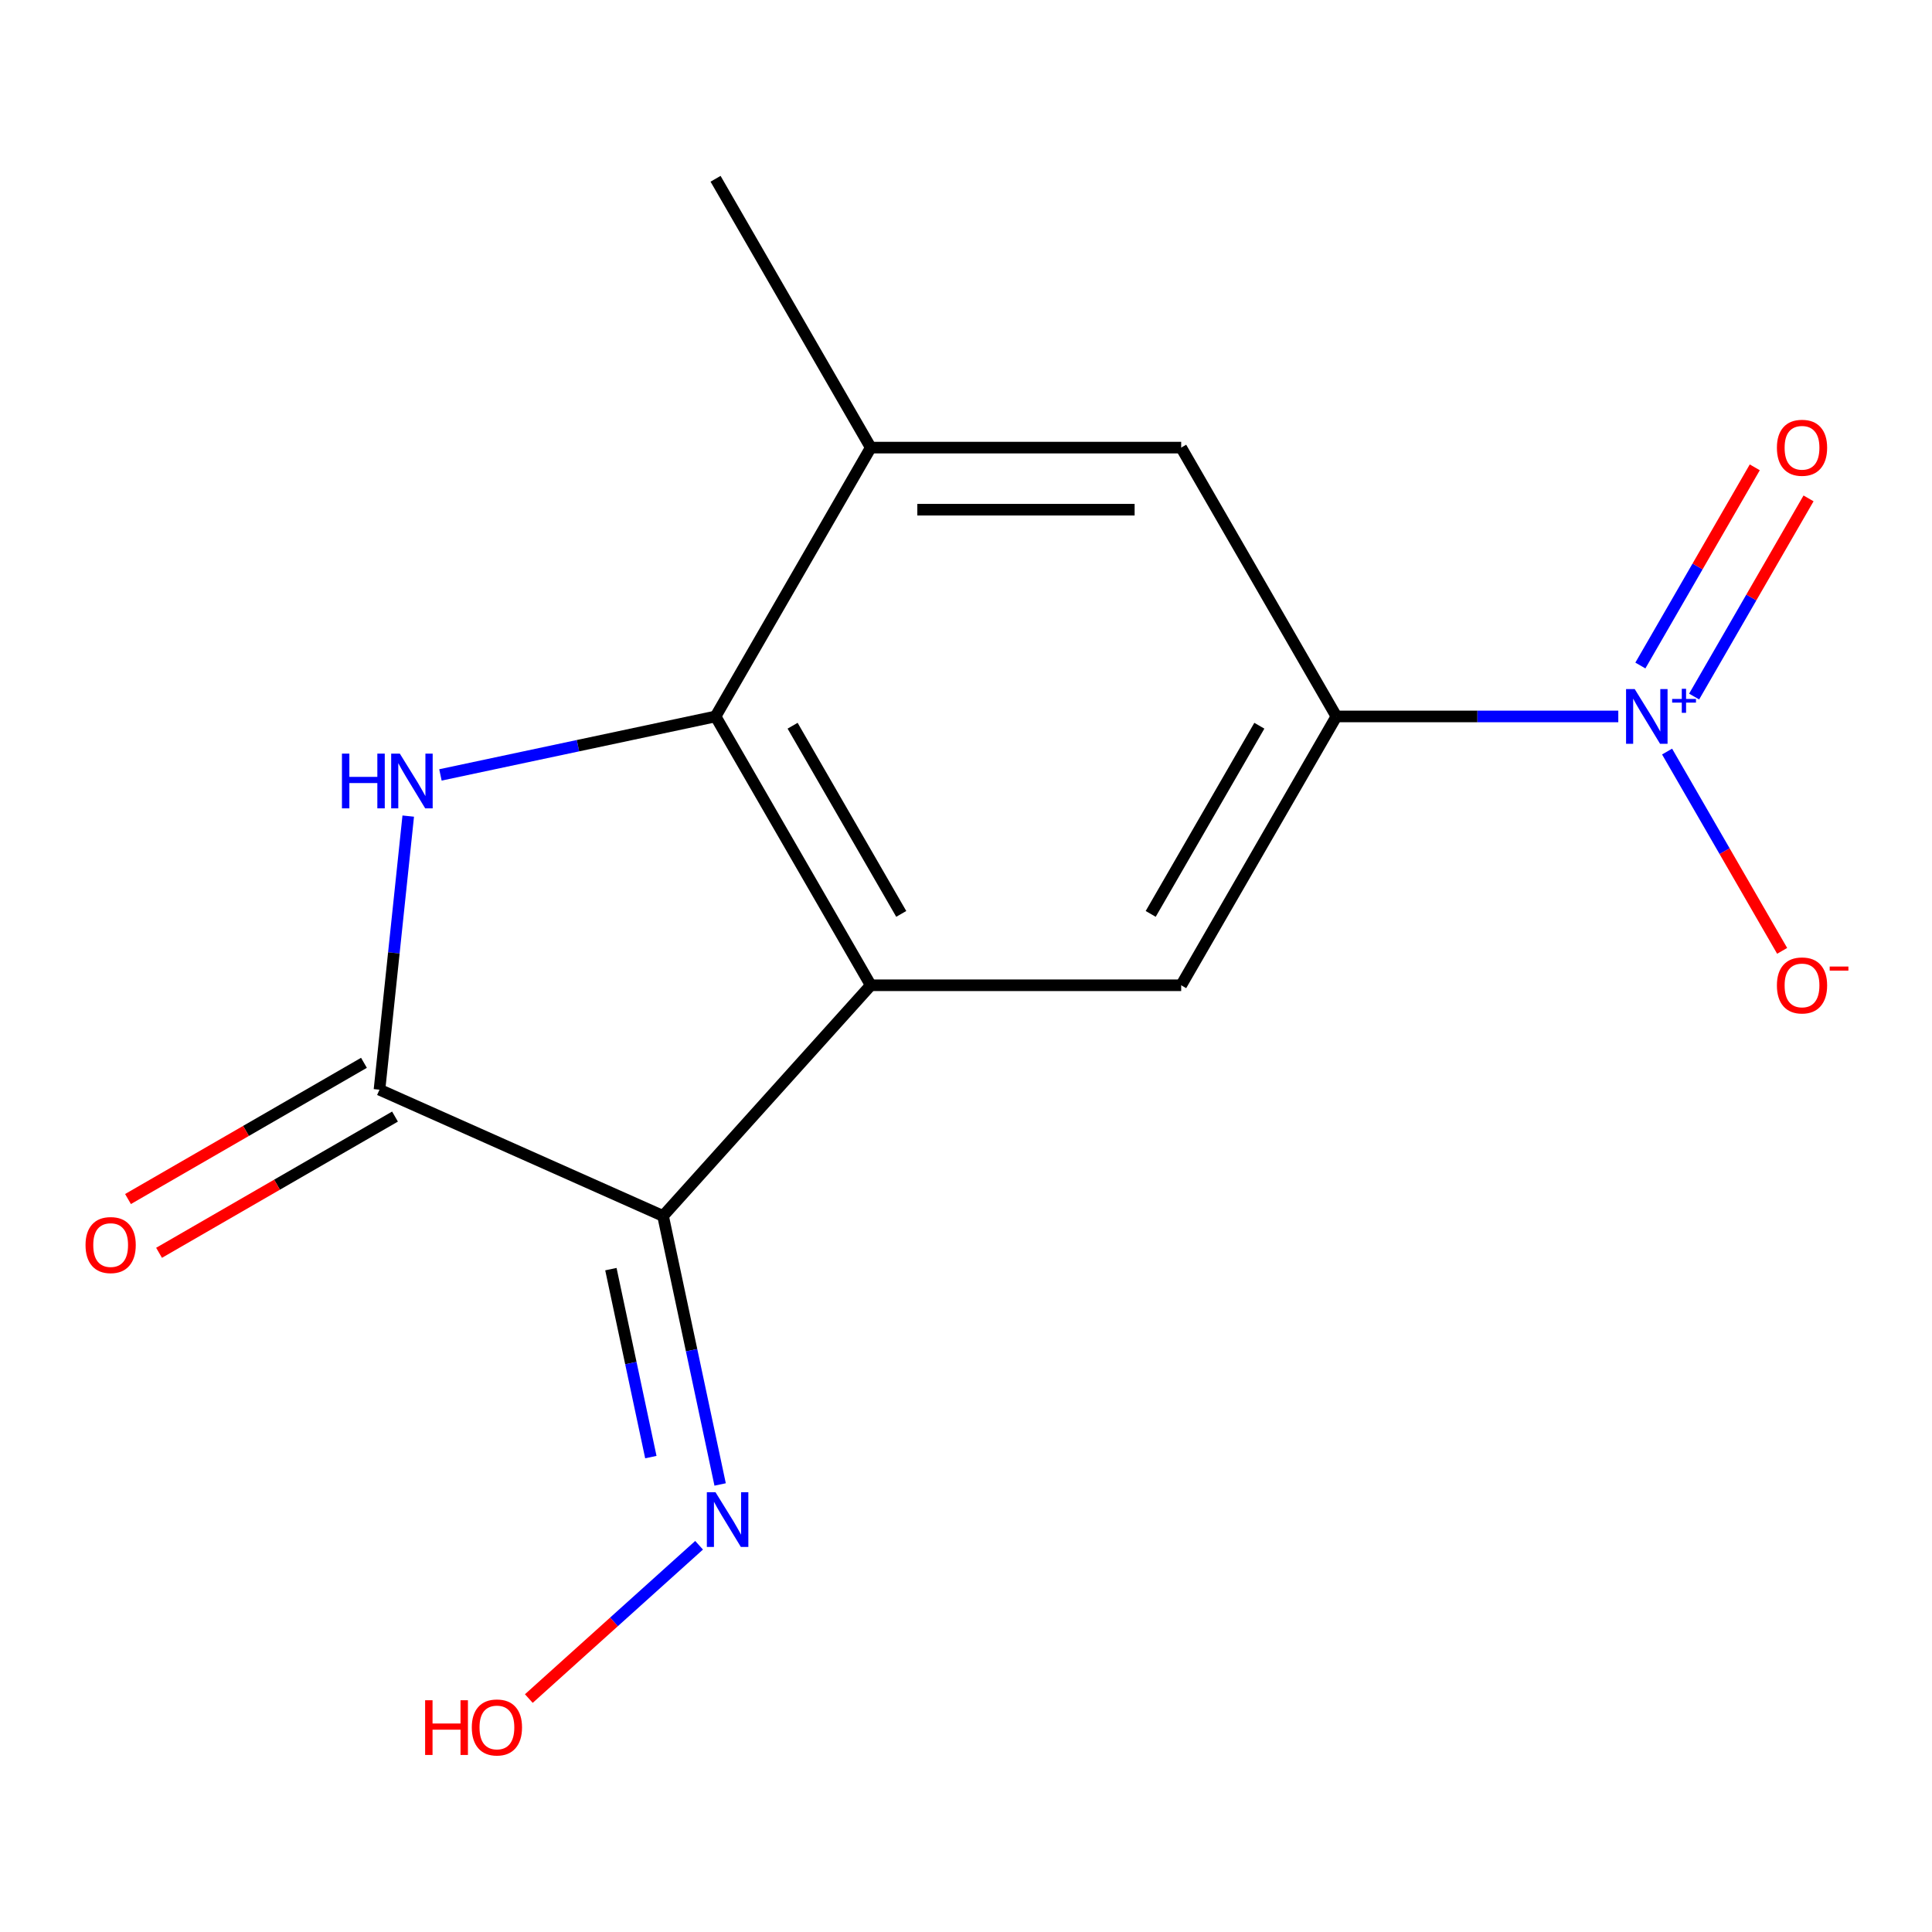 <?xml version='1.0' encoding='iso-8859-1'?>
<svg version='1.1' baseProfile='full'
              xmlns='http://www.w3.org/2000/svg'
                      xmlns:rdkit='http://www.rdkit.org/xml'
                      xmlns:xlink='http://www.w3.org/1999/xlink'
                  xml:space='preserve'
width='1000px' height='1000px' viewBox='0 0 1000 1000'>
<!-- END OF HEADER -->
<rect style='opacity:1.0;fill:#FFFFFF;stroke:none' width='1000' height='1000' x='0' y='0'> </rect>
<path class='bond-0' d='M 450.707,509.973 L 343.198,629.375' style='fill:none;fill-rule:evenodd;stroke:#000000;stroke-width:6px;stroke-linecap:butt;stroke-linejoin:miter;stroke-opacity:1' />
<path class='bond-3' d='M 450.707,509.973 L 370.372,370.828' style='fill:none;fill-rule:evenodd;stroke:#000000;stroke-width:6px;stroke-linecap:butt;stroke-linejoin:miter;stroke-opacity:1' />
<path class='bond-3' d='M 466.486,473.034 L 410.251,375.633' style='fill:none;fill-rule:evenodd;stroke:#000000;stroke-width:6px;stroke-linecap:butt;stroke-linejoin:miter;stroke-opacity:1' />
<path class='bond-6' d='M 450.707,509.973 L 611.378,509.973' style='fill:none;fill-rule:evenodd;stroke:#000000;stroke-width:6px;stroke-linecap:butt;stroke-linejoin:miter;stroke-opacity:1' />
<path class='bond-2' d='M 343.198,629.375 L 196.417,564.024' style='fill:none;fill-rule:evenodd;stroke:#000000;stroke-width:6px;stroke-linecap:butt;stroke-linejoin:miter;stroke-opacity:1' />
<path class='bond-9' d='M 343.198,629.375 L 357.968,698.867' style='fill:none;fill-rule:evenodd;stroke:#000000;stroke-width:6px;stroke-linecap:butt;stroke-linejoin:miter;stroke-opacity:1' />
<path class='bond-9' d='M 357.968,698.867 L 372.739,768.358' style='fill:none;fill-rule:evenodd;stroke:#0000FF;stroke-width:6px;stroke-linecap:butt;stroke-linejoin:miter;stroke-opacity:1' />
<path class='bond-9' d='M 316.197,656.904 L 326.536,705.548' style='fill:none;fill-rule:evenodd;stroke:#000000;stroke-width:6px;stroke-linecap:butt;stroke-linejoin:miter;stroke-opacity:1' />
<path class='bond-9' d='M 326.536,705.548 L 336.876,754.192' style='fill:none;fill-rule:evenodd;stroke:#0000FF;stroke-width:6px;stroke-linecap:butt;stroke-linejoin:miter;stroke-opacity:1' />
<path class='bond-1' d='M 227.969,401.097 L 299.17,385.962' style='fill:none;fill-rule:evenodd;stroke:#0000FF;stroke-width:6px;stroke-linecap:butt;stroke-linejoin:miter;stroke-opacity:1' />
<path class='bond-1' d='M 299.17,385.962 L 370.372,370.828' style='fill:none;fill-rule:evenodd;stroke:#000000;stroke-width:6px;stroke-linecap:butt;stroke-linejoin:miter;stroke-opacity:1' />
<path class='bond-15' d='M 211.302,422.41 L 203.859,493.217' style='fill:none;fill-rule:evenodd;stroke:#0000FF;stroke-width:6px;stroke-linecap:butt;stroke-linejoin:miter;stroke-opacity:1' />
<path class='bond-15' d='M 203.859,493.217 L 196.417,564.024' style='fill:none;fill-rule:evenodd;stroke:#000000;stroke-width:6px;stroke-linecap:butt;stroke-linejoin:miter;stroke-opacity:1' />
<path class='bond-12' d='M 188.384,550.11 L 127.32,585.365' style='fill:none;fill-rule:evenodd;stroke:#000000;stroke-width:6px;stroke-linecap:butt;stroke-linejoin:miter;stroke-opacity:1' />
<path class='bond-12' d='M 127.32,585.365 L 66.255,620.621' style='fill:none;fill-rule:evenodd;stroke:#FF0000;stroke-width:6px;stroke-linecap:butt;stroke-linejoin:miter;stroke-opacity:1' />
<path class='bond-12' d='M 204.451,577.939 L 143.387,613.194' style='fill:none;fill-rule:evenodd;stroke:#000000;stroke-width:6px;stroke-linecap:butt;stroke-linejoin:miter;stroke-opacity:1' />
<path class='bond-12' d='M 143.387,613.194 L 82.323,648.45' style='fill:none;fill-rule:evenodd;stroke:#FF0000;stroke-width:6px;stroke-linecap:butt;stroke-linejoin:miter;stroke-opacity:1' />
<path class='bond-7' d='M 370.372,370.828 L 450.707,231.683' style='fill:none;fill-rule:evenodd;stroke:#000000;stroke-width:6px;stroke-linecap:butt;stroke-linejoin:miter;stroke-opacity:1' />
<path class='bond-4' d='M 837.628,370.828 L 764.671,370.828' style='fill:none;fill-rule:evenodd;stroke:#0000FF;stroke-width:6px;stroke-linecap:butt;stroke-linejoin:miter;stroke-opacity:1' />
<path class='bond-4' d='M 764.671,370.828 L 691.714,370.828' style='fill:none;fill-rule:evenodd;stroke:#000000;stroke-width:6px;stroke-linecap:butt;stroke-linejoin:miter;stroke-opacity:1' />
<path class='bond-10' d='M 862.879,389.005 L 892.658,440.583' style='fill:none;fill-rule:evenodd;stroke:#0000FF;stroke-width:6px;stroke-linecap:butt;stroke-linejoin:miter;stroke-opacity:1' />
<path class='bond-10' d='M 892.658,440.583 L 922.437,492.161' style='fill:none;fill-rule:evenodd;stroke:#FF0000;stroke-width:6px;stroke-linecap:butt;stroke-linejoin:miter;stroke-opacity:1' />
<path class='bond-11' d='M 876.88,360.536 L 906.49,309.25' style='fill:none;fill-rule:evenodd;stroke:#0000FF;stroke-width:6px;stroke-linecap:butt;stroke-linejoin:miter;stroke-opacity:1' />
<path class='bond-11' d='M 906.49,309.25 L 936.1,257.964' style='fill:none;fill-rule:evenodd;stroke:#FF0000;stroke-width:6px;stroke-linecap:butt;stroke-linejoin:miter;stroke-opacity:1' />
<path class='bond-11' d='M 849.051,344.469 L 878.661,293.183' style='fill:none;fill-rule:evenodd;stroke:#0000FF;stroke-width:6px;stroke-linecap:butt;stroke-linejoin:miter;stroke-opacity:1' />
<path class='bond-11' d='M 878.661,293.183 L 908.27,241.897' style='fill:none;fill-rule:evenodd;stroke:#FF0000;stroke-width:6px;stroke-linecap:butt;stroke-linejoin:miter;stroke-opacity:1' />
<path class='bond-5' d='M 691.714,370.828 L 611.378,509.973' style='fill:none;fill-rule:evenodd;stroke:#000000;stroke-width:6px;stroke-linecap:butt;stroke-linejoin:miter;stroke-opacity:1' />
<path class='bond-5' d='M 651.835,375.633 L 595.6,473.034' style='fill:none;fill-rule:evenodd;stroke:#000000;stroke-width:6px;stroke-linecap:butt;stroke-linejoin:miter;stroke-opacity:1' />
<path class='bond-8' d='M 691.714,370.828 L 611.378,231.683' style='fill:none;fill-rule:evenodd;stroke:#000000;stroke-width:6px;stroke-linecap:butt;stroke-linejoin:miter;stroke-opacity:1' />
<path class='bond-14' d='M 450.707,231.683 L 370.372,92.538' style='fill:none;fill-rule:evenodd;stroke:#000000;stroke-width:6px;stroke-linecap:butt;stroke-linejoin:miter;stroke-opacity:1' />
<path class='bond-16' d='M 450.707,231.683 L 611.378,231.683' style='fill:none;fill-rule:evenodd;stroke:#000000;stroke-width:6px;stroke-linecap:butt;stroke-linejoin:miter;stroke-opacity:1' />
<path class='bond-16' d='M 474.808,263.817 L 587.278,263.817' style='fill:none;fill-rule:evenodd;stroke:#000000;stroke-width:6px;stroke-linecap:butt;stroke-linejoin:miter;stroke-opacity:1' />
<path class='bond-13' d='M 361.846,799.822 L 317.784,839.496' style='fill:none;fill-rule:evenodd;stroke:#0000FF;stroke-width:6px;stroke-linecap:butt;stroke-linejoin:miter;stroke-opacity:1' />
<path class='bond-13' d='M 317.784,839.496 L 273.721,879.17' style='fill:none;fill-rule:evenodd;stroke:#FF0000;stroke-width:6px;stroke-linecap:butt;stroke-linejoin:miter;stroke-opacity:1' />
<path  class='atom-2' d='M 176.992 390.073
L 180.832 390.073
L 180.832 402.113
L 195.312 402.113
L 195.312 390.073
L 199.152 390.073
L 199.152 418.393
L 195.312 418.393
L 195.312 405.313
L 180.832 405.313
L 180.832 418.393
L 176.992 418.393
L 176.992 390.073
' fill='#0000FF'/>
<path  class='atom-2' d='M 206.952 390.073
L 216.232 405.073
Q 217.152 406.553, 218.632 409.233
Q 220.112 411.913, 220.192 412.073
L 220.192 390.073
L 223.952 390.073
L 223.952 418.393
L 220.072 418.393
L 210.112 401.993
Q 208.952 400.073, 207.712 397.873
Q 206.512 395.673, 206.152 394.993
L 206.152 418.393
L 202.472 418.393
L 202.472 390.073
L 206.952 390.073
' fill='#0000FF'/>
<path  class='atom-5' d='M 846.125 356.668
L 855.405 371.668
Q 856.325 373.148, 857.805 375.828
Q 859.285 378.508, 859.365 378.668
L 859.365 356.668
L 863.125 356.668
L 863.125 384.988
L 859.245 384.988
L 849.285 368.588
Q 848.125 366.668, 846.885 364.468
Q 845.685 362.268, 845.325 361.588
L 845.325 384.988
L 841.645 384.988
L 841.645 356.668
L 846.125 356.668
' fill='#0000FF'/>
<path  class='atom-5' d='M 865.501 361.773
L 870.49 361.773
L 870.49 356.519
L 872.708 356.519
L 872.708 361.773
L 877.83 361.773
L 877.83 363.674
L 872.708 363.674
L 872.708 368.954
L 870.49 368.954
L 870.49 363.674
L 865.501 363.674
L 865.501 361.773
' fill='#0000FF'/>
<path  class='atom-10' d='M 370.343 772.375
L 379.623 787.375
Q 380.543 788.855, 382.023 791.535
Q 383.503 794.215, 383.583 794.375
L 383.583 772.375
L 387.343 772.375
L 387.343 800.695
L 383.463 800.695
L 373.503 784.295
Q 372.343 782.375, 371.103 780.175
Q 369.903 777.975, 369.543 777.295
L 369.543 800.695
L 365.863 800.695
L 365.863 772.375
L 370.343 772.375
' fill='#0000FF'/>
<path  class='atom-11' d='M 919.72 510.053
Q 919.72 503.253, 923.08 499.453
Q 926.44 495.653, 932.72 495.653
Q 939 495.653, 942.36 499.453
Q 945.72 503.253, 945.72 510.053
Q 945.72 516.933, 942.32 520.853
Q 938.92 524.733, 932.72 524.733
Q 926.48 524.733, 923.08 520.853
Q 919.72 516.973, 919.72 510.053
M 932.72 521.533
Q 937.04 521.533, 939.36 518.653
Q 941.72 515.733, 941.72 510.053
Q 941.72 504.493, 939.36 501.693
Q 937.04 498.853, 932.72 498.853
Q 928.4 498.853, 926.04 501.653
Q 923.72 504.453, 923.72 510.053
Q 923.72 515.773, 926.04 518.653
Q 928.4 521.533, 932.72 521.533
' fill='#FF0000'/>
<path  class='atom-11' d='M 947.04 500.276
L 956.729 500.276
L 956.729 502.388
L 947.04 502.388
L 947.04 500.276
' fill='#FF0000'/>
<path  class='atom-12' d='M 919.72 231.763
Q 919.72 224.963, 923.08 221.163
Q 926.44 217.363, 932.72 217.363
Q 939 217.363, 942.36 221.163
Q 945.72 224.963, 945.72 231.763
Q 945.72 238.643, 942.32 242.563
Q 938.92 246.443, 932.72 246.443
Q 926.48 246.443, 923.08 242.563
Q 919.72 238.683, 919.72 231.763
M 932.72 243.243
Q 937.04 243.243, 939.36 240.363
Q 941.72 237.443, 941.72 231.763
Q 941.72 226.203, 939.36 223.403
Q 937.04 220.563, 932.72 220.563
Q 928.4 220.563, 926.04 223.363
Q 923.72 226.163, 923.72 231.763
Q 923.72 237.483, 926.04 240.363
Q 928.4 243.243, 932.72 243.243
' fill='#FF0000'/>
<path  class='atom-13' d='M 44.272 644.44
Q 44.272 637.64, 47.632 633.84
Q 50.992 630.04, 57.272 630.04
Q 63.552 630.04, 66.912 633.84
Q 70.272 637.64, 70.272 644.44
Q 70.272 651.32, 66.872 655.24
Q 63.472 659.12, 57.272 659.12
Q 51.032 659.12, 47.632 655.24
Q 44.272 651.36, 44.272 644.44
M 57.272 655.92
Q 61.592 655.92, 63.912 653.04
Q 66.272 650.12, 66.272 644.44
Q 66.272 638.88, 63.912 636.08
Q 61.592 633.24, 57.272 633.24
Q 52.952 633.24, 50.592 636.04
Q 48.272 638.84, 48.272 644.44
Q 48.272 650.16, 50.592 653.04
Q 52.952 655.92, 57.272 655.92
' fill='#FF0000'/>
<path  class='atom-14' d='M 220.041 880.045
L 223.881 880.045
L 223.881 892.085
L 238.361 892.085
L 238.361 880.045
L 242.201 880.045
L 242.201 908.365
L 238.361 908.365
L 238.361 895.285
L 223.881 895.285
L 223.881 908.365
L 220.041 908.365
L 220.041 880.045
' fill='#FF0000'/>
<path  class='atom-14' d='M 244.201 894.125
Q 244.201 887.325, 247.561 883.525
Q 250.921 879.725, 257.201 879.725
Q 263.481 879.725, 266.841 883.525
Q 270.201 887.325, 270.201 894.125
Q 270.201 901.005, 266.801 904.925
Q 263.401 908.805, 257.201 908.805
Q 250.961 908.805, 247.561 904.925
Q 244.201 901.045, 244.201 894.125
M 257.201 905.605
Q 261.521 905.605, 263.841 902.725
Q 266.201 899.805, 266.201 894.125
Q 266.201 888.565, 263.841 885.765
Q 261.521 882.925, 257.201 882.925
Q 252.881 882.925, 250.521 885.725
Q 248.201 888.525, 248.201 894.125
Q 248.201 899.845, 250.521 902.725
Q 252.881 905.605, 257.201 905.605
' fill='#FF0000'/>
</svg>
